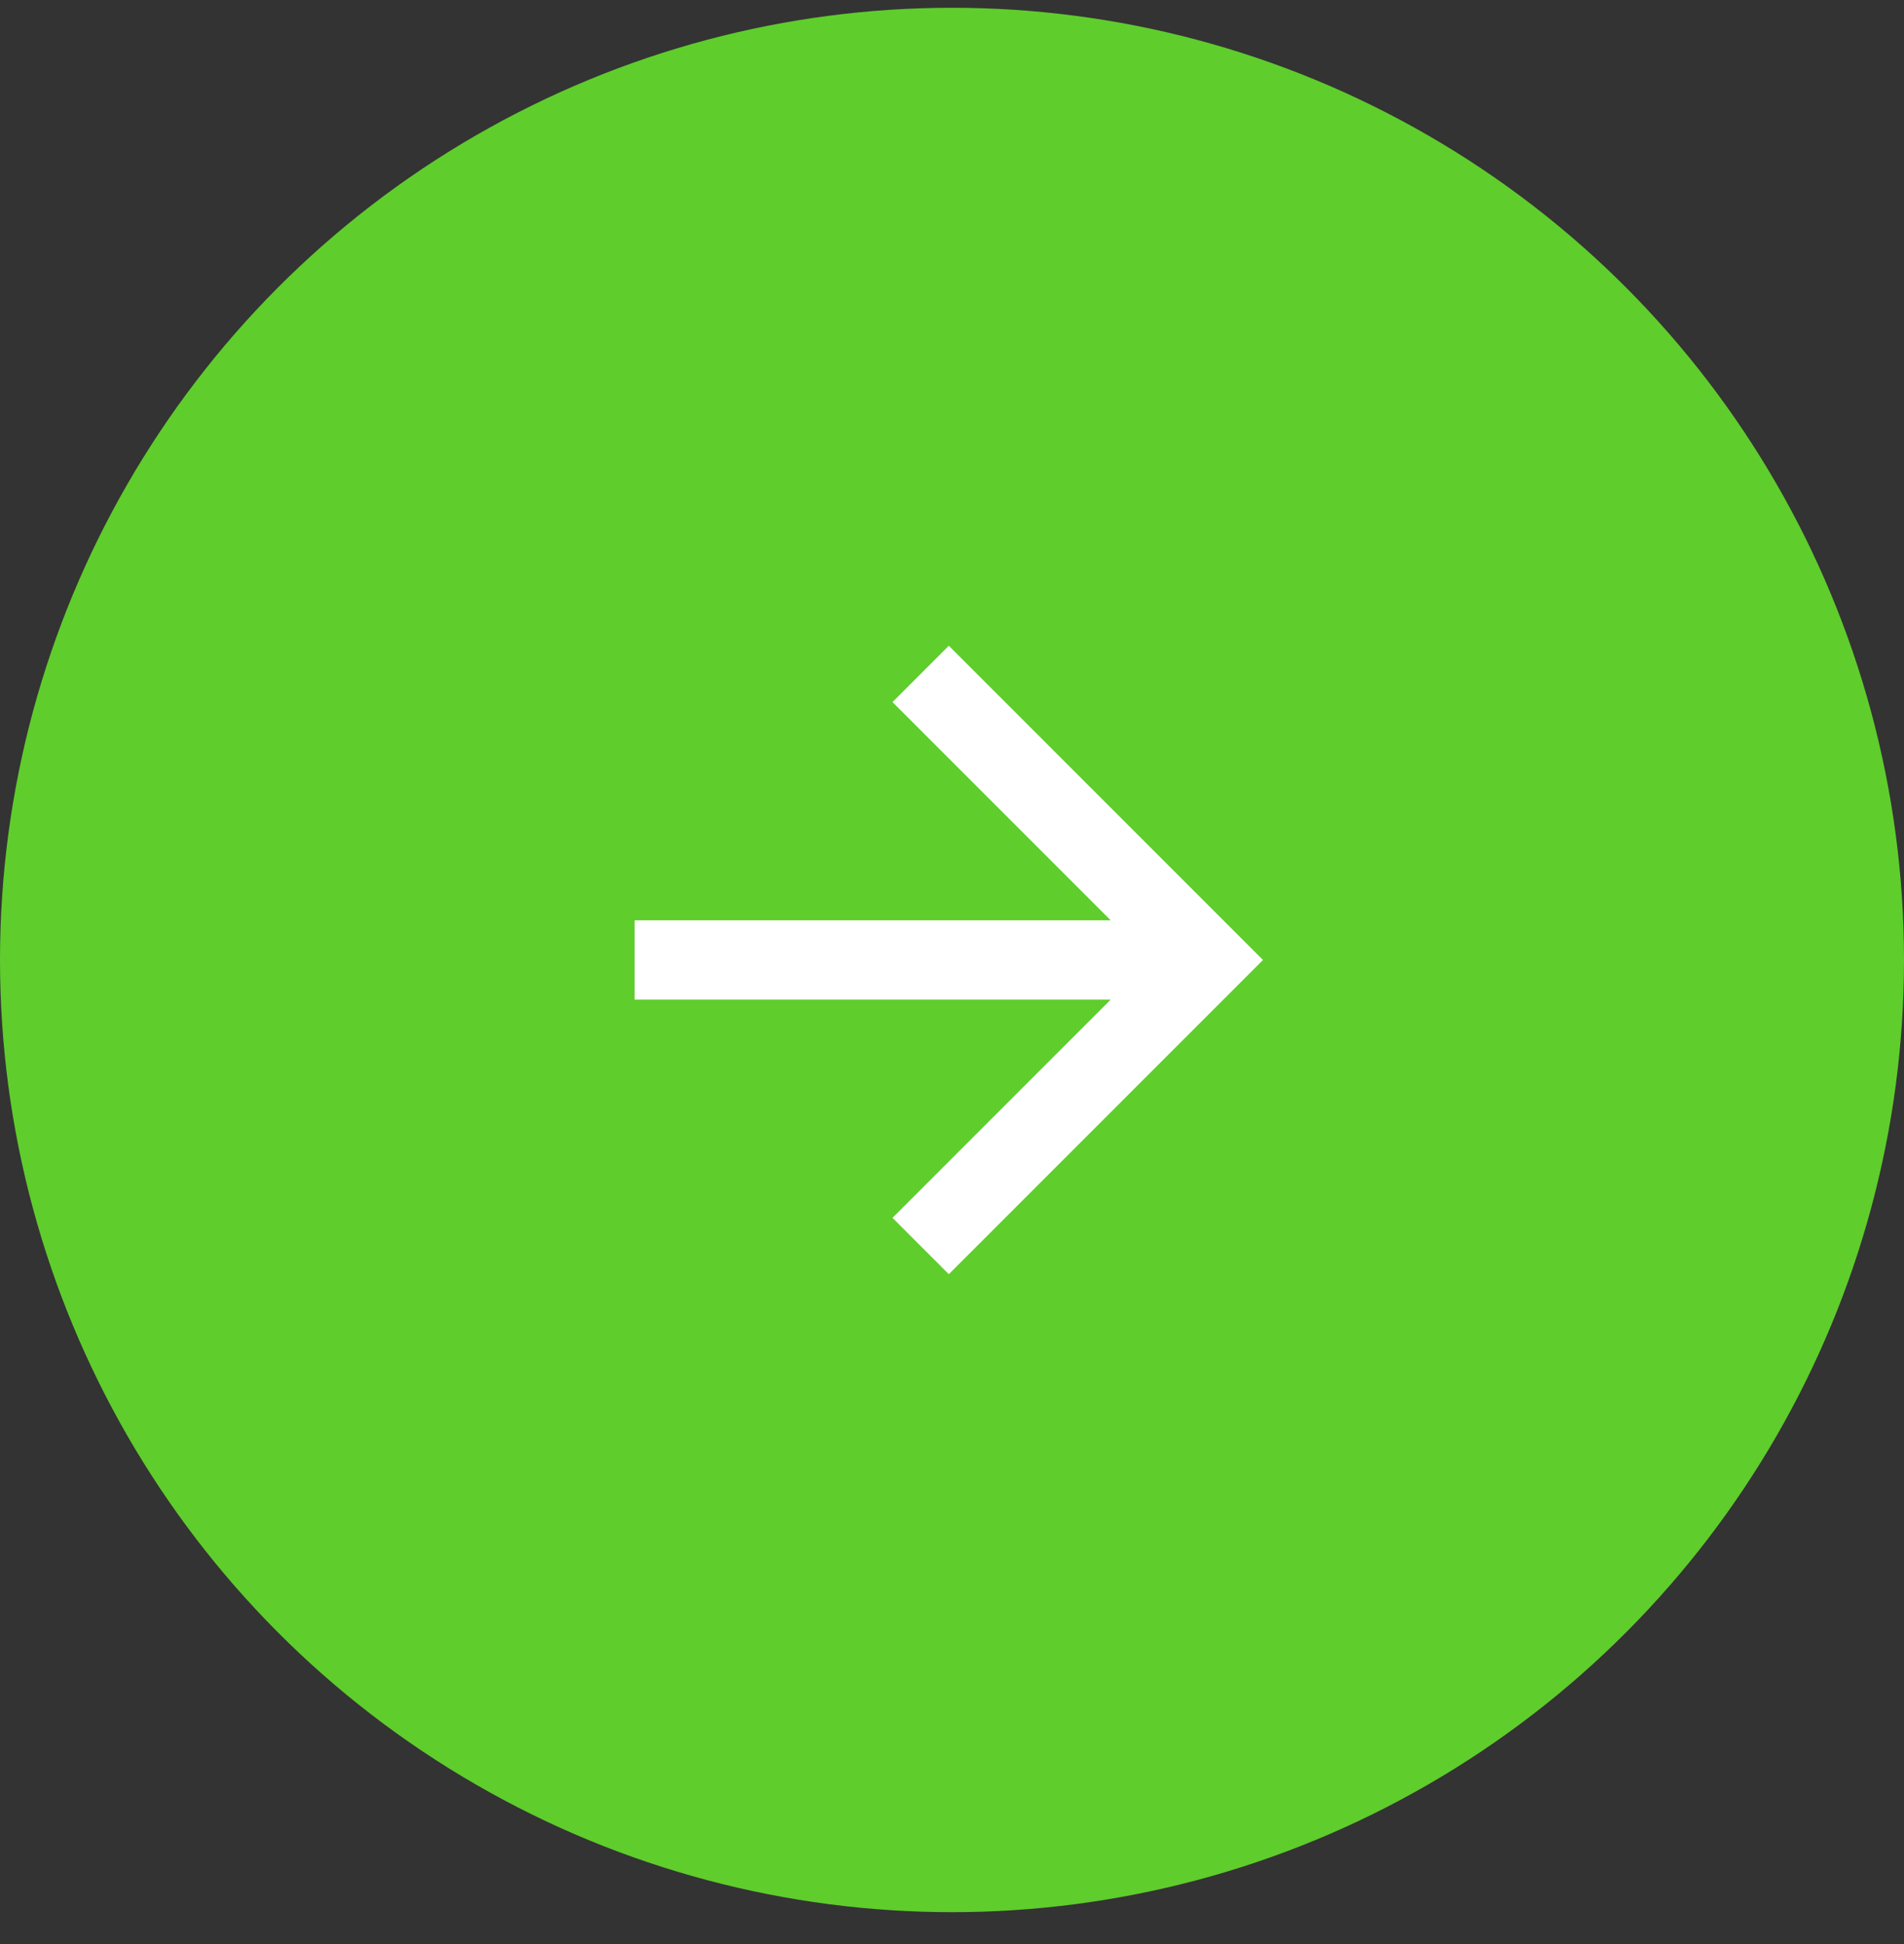 <svg width="48" height="49" viewBox="0 0 48 49" fill="none" xmlns="http://www.w3.org/2000/svg">
<rect x="0" y="0" width="48" height="49" fill="#333333" stroke="none"/>
<circle cx="24" cy="24.196" r="24" fill="#5FCD2C"/>
<path d="M16 23.196V25.196H28L22.5 30.696L23.92 32.116L31.84 24.196L23.92 16.276L22.5 17.696L28 23.196H16Z" fill="white"/>
</svg>
